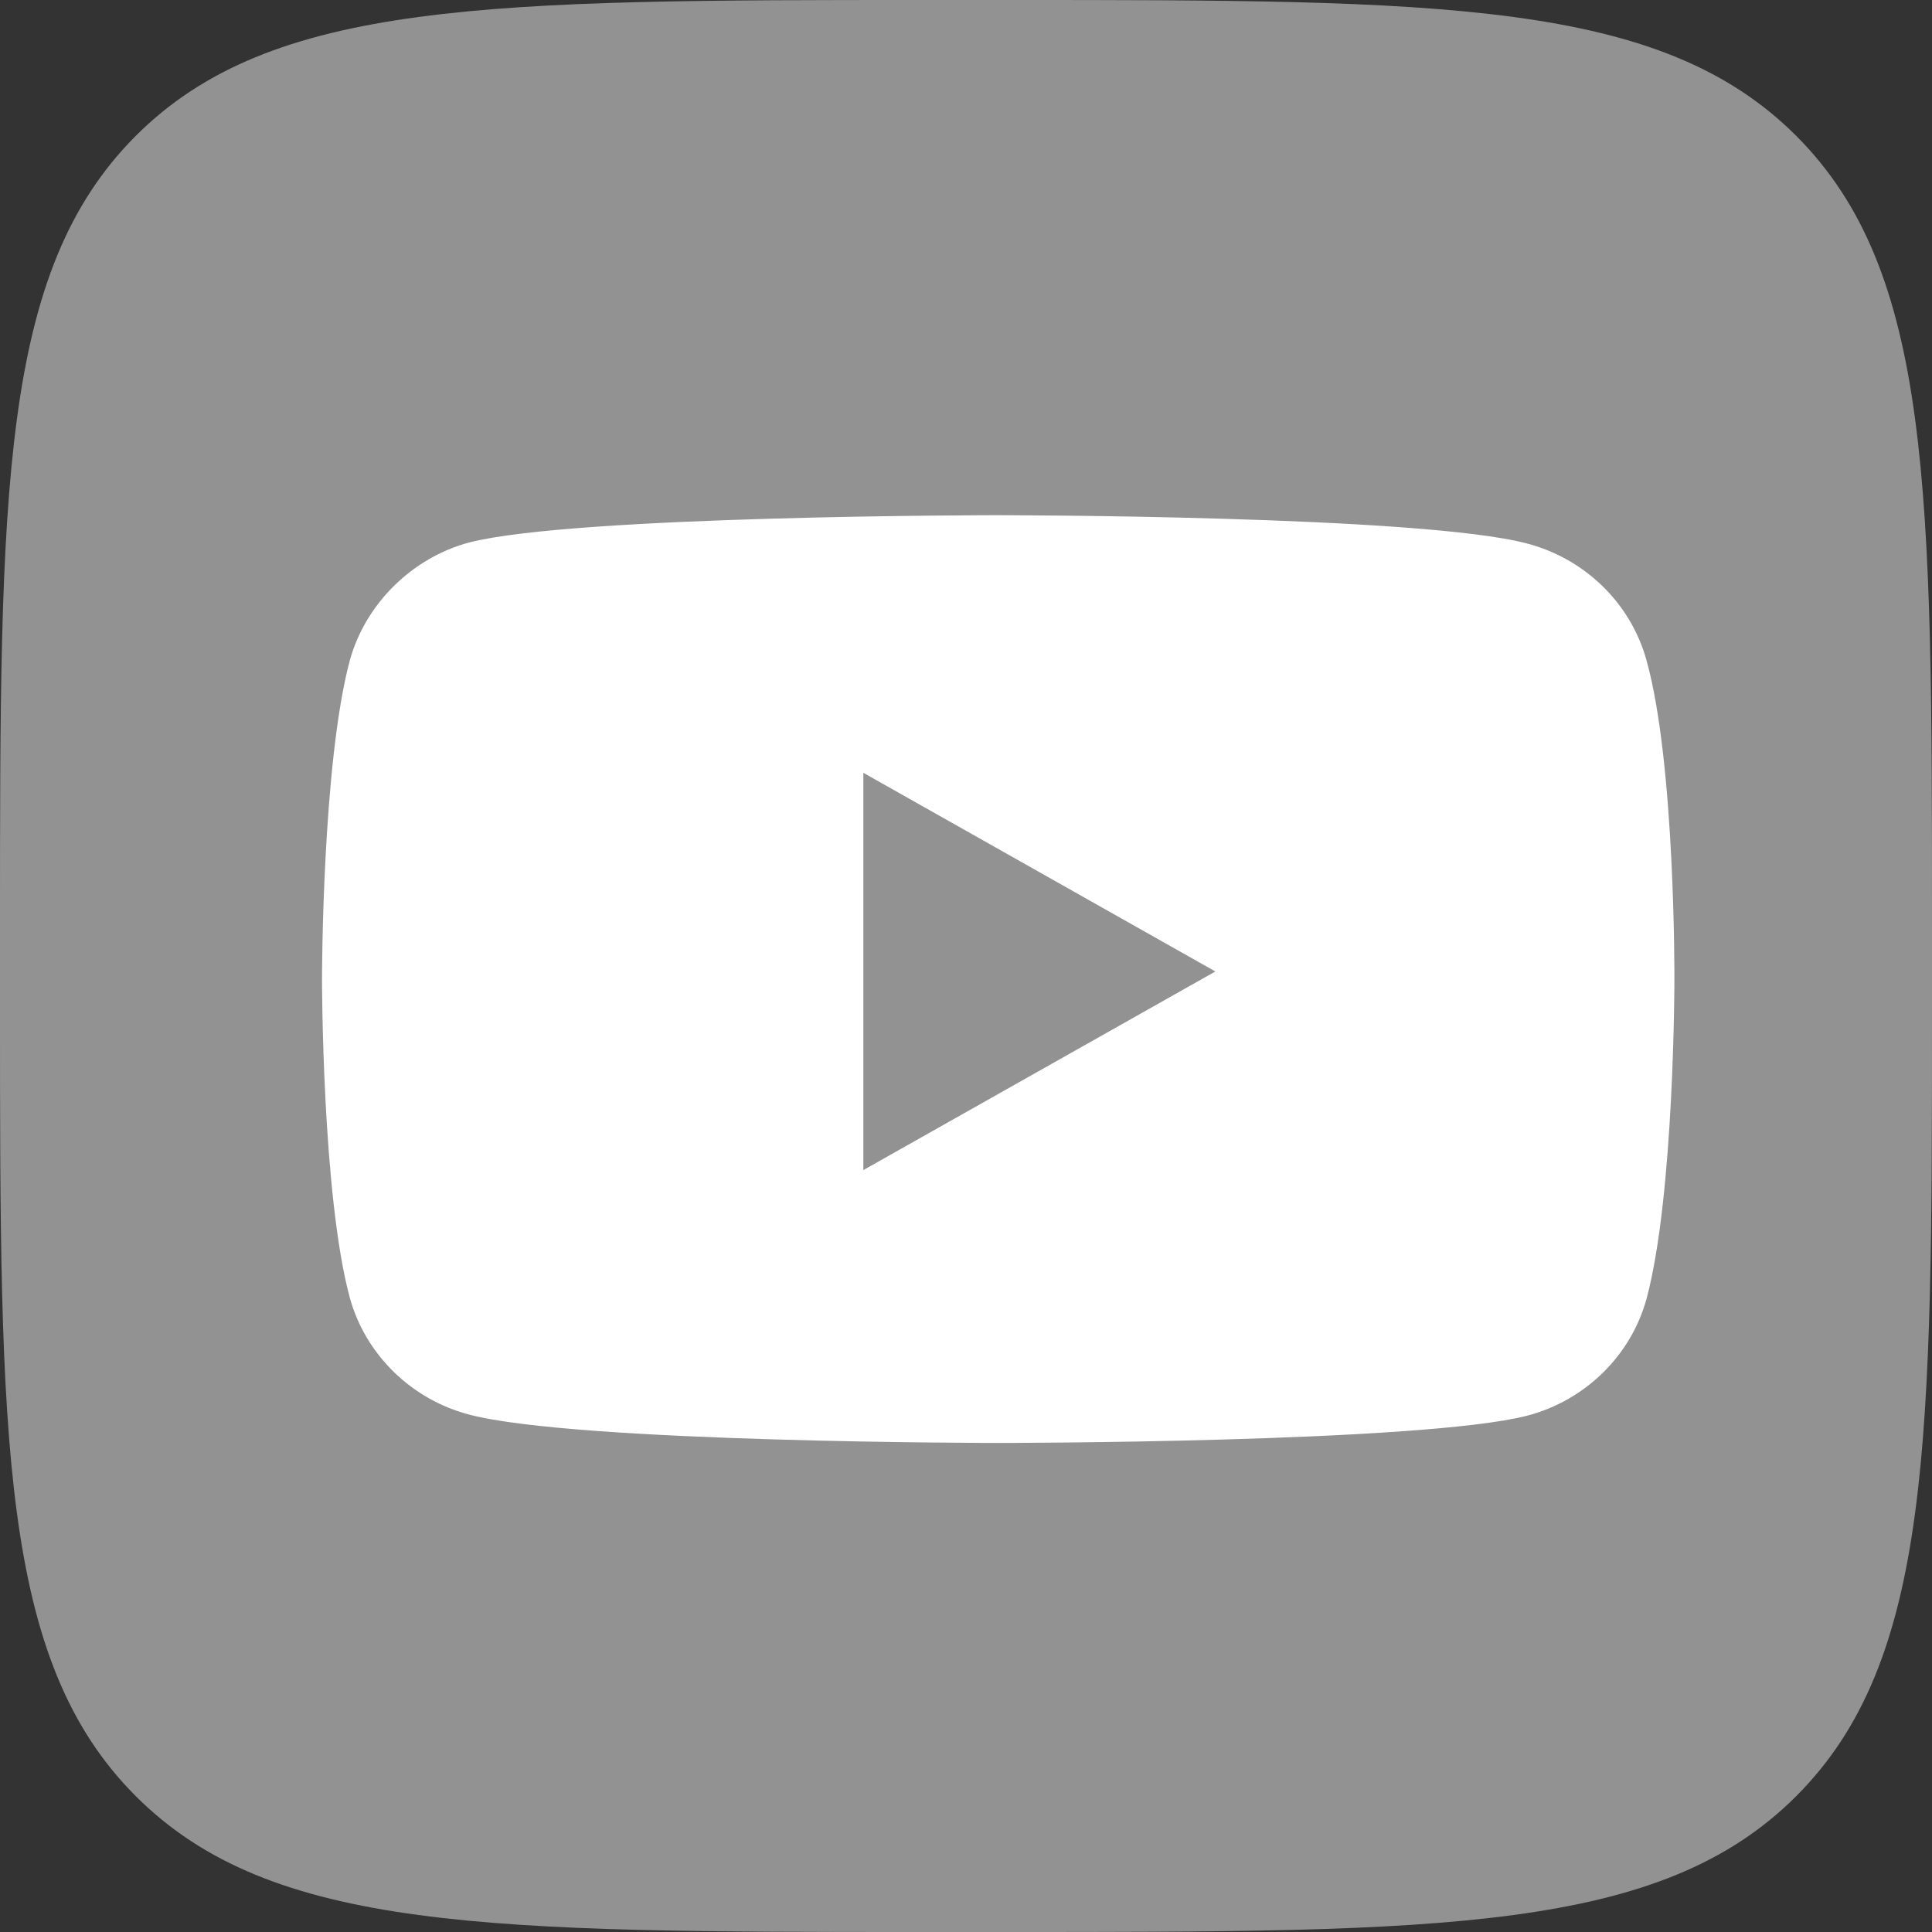 <?xml version="1.0" encoding="UTF-8"?> <svg xmlns="http://www.w3.org/2000/svg" width="30" height="30" viewBox="0 0 30 30" fill="none"><rect x="0" y="0" width="30" height="30" fill="#333333" stroke="none"/> <path fill-rule="evenodd" clip-rule="evenodd" d="M2.109 2.109C0 4.218 0 7.612 0 14.4V15.6C0 22.388 0 25.782 2.109 27.891C4.218 30 7.612 30 14.4 30H15.6C22.388 30 25.782 30 27.891 27.891C30 25.782 30 22.388 30 15.6V14.4C30 7.612 30 4.218 27.891 2.109C25.782 0 22.388 0 15.6 0H14.4C7.612 0 4.218 0 2.109 2.109Z" fill="#929292"></path> <path d="M25.567 10.254C25.325 9.373 24.616 8.678 23.717 8.441C22.073 8 15.5 8 15.5 8C15.5 8 8.927 8 7.283 8.424C6.401 8.661 5.675 9.373 5.432 10.254C5 11.864 5 15.203 5 15.203C5 15.203 5 18.559 5.432 20.152C5.675 21.033 6.384 21.728 7.283 21.965C8.944 22.406 15.5 22.406 15.5 22.406C15.5 22.406 22.073 22.406 23.717 21.982C24.616 21.745 25.325 21.05 25.567 20.169C26 18.559 26 15.22 26 15.22C26 15.22 26.017 11.864 25.567 10.254Z" fill="white"></path> <path d="M13.406 18.169L18.872 15.085L13.406 12V18.169Z" fill="#929292"></path> </svg> 